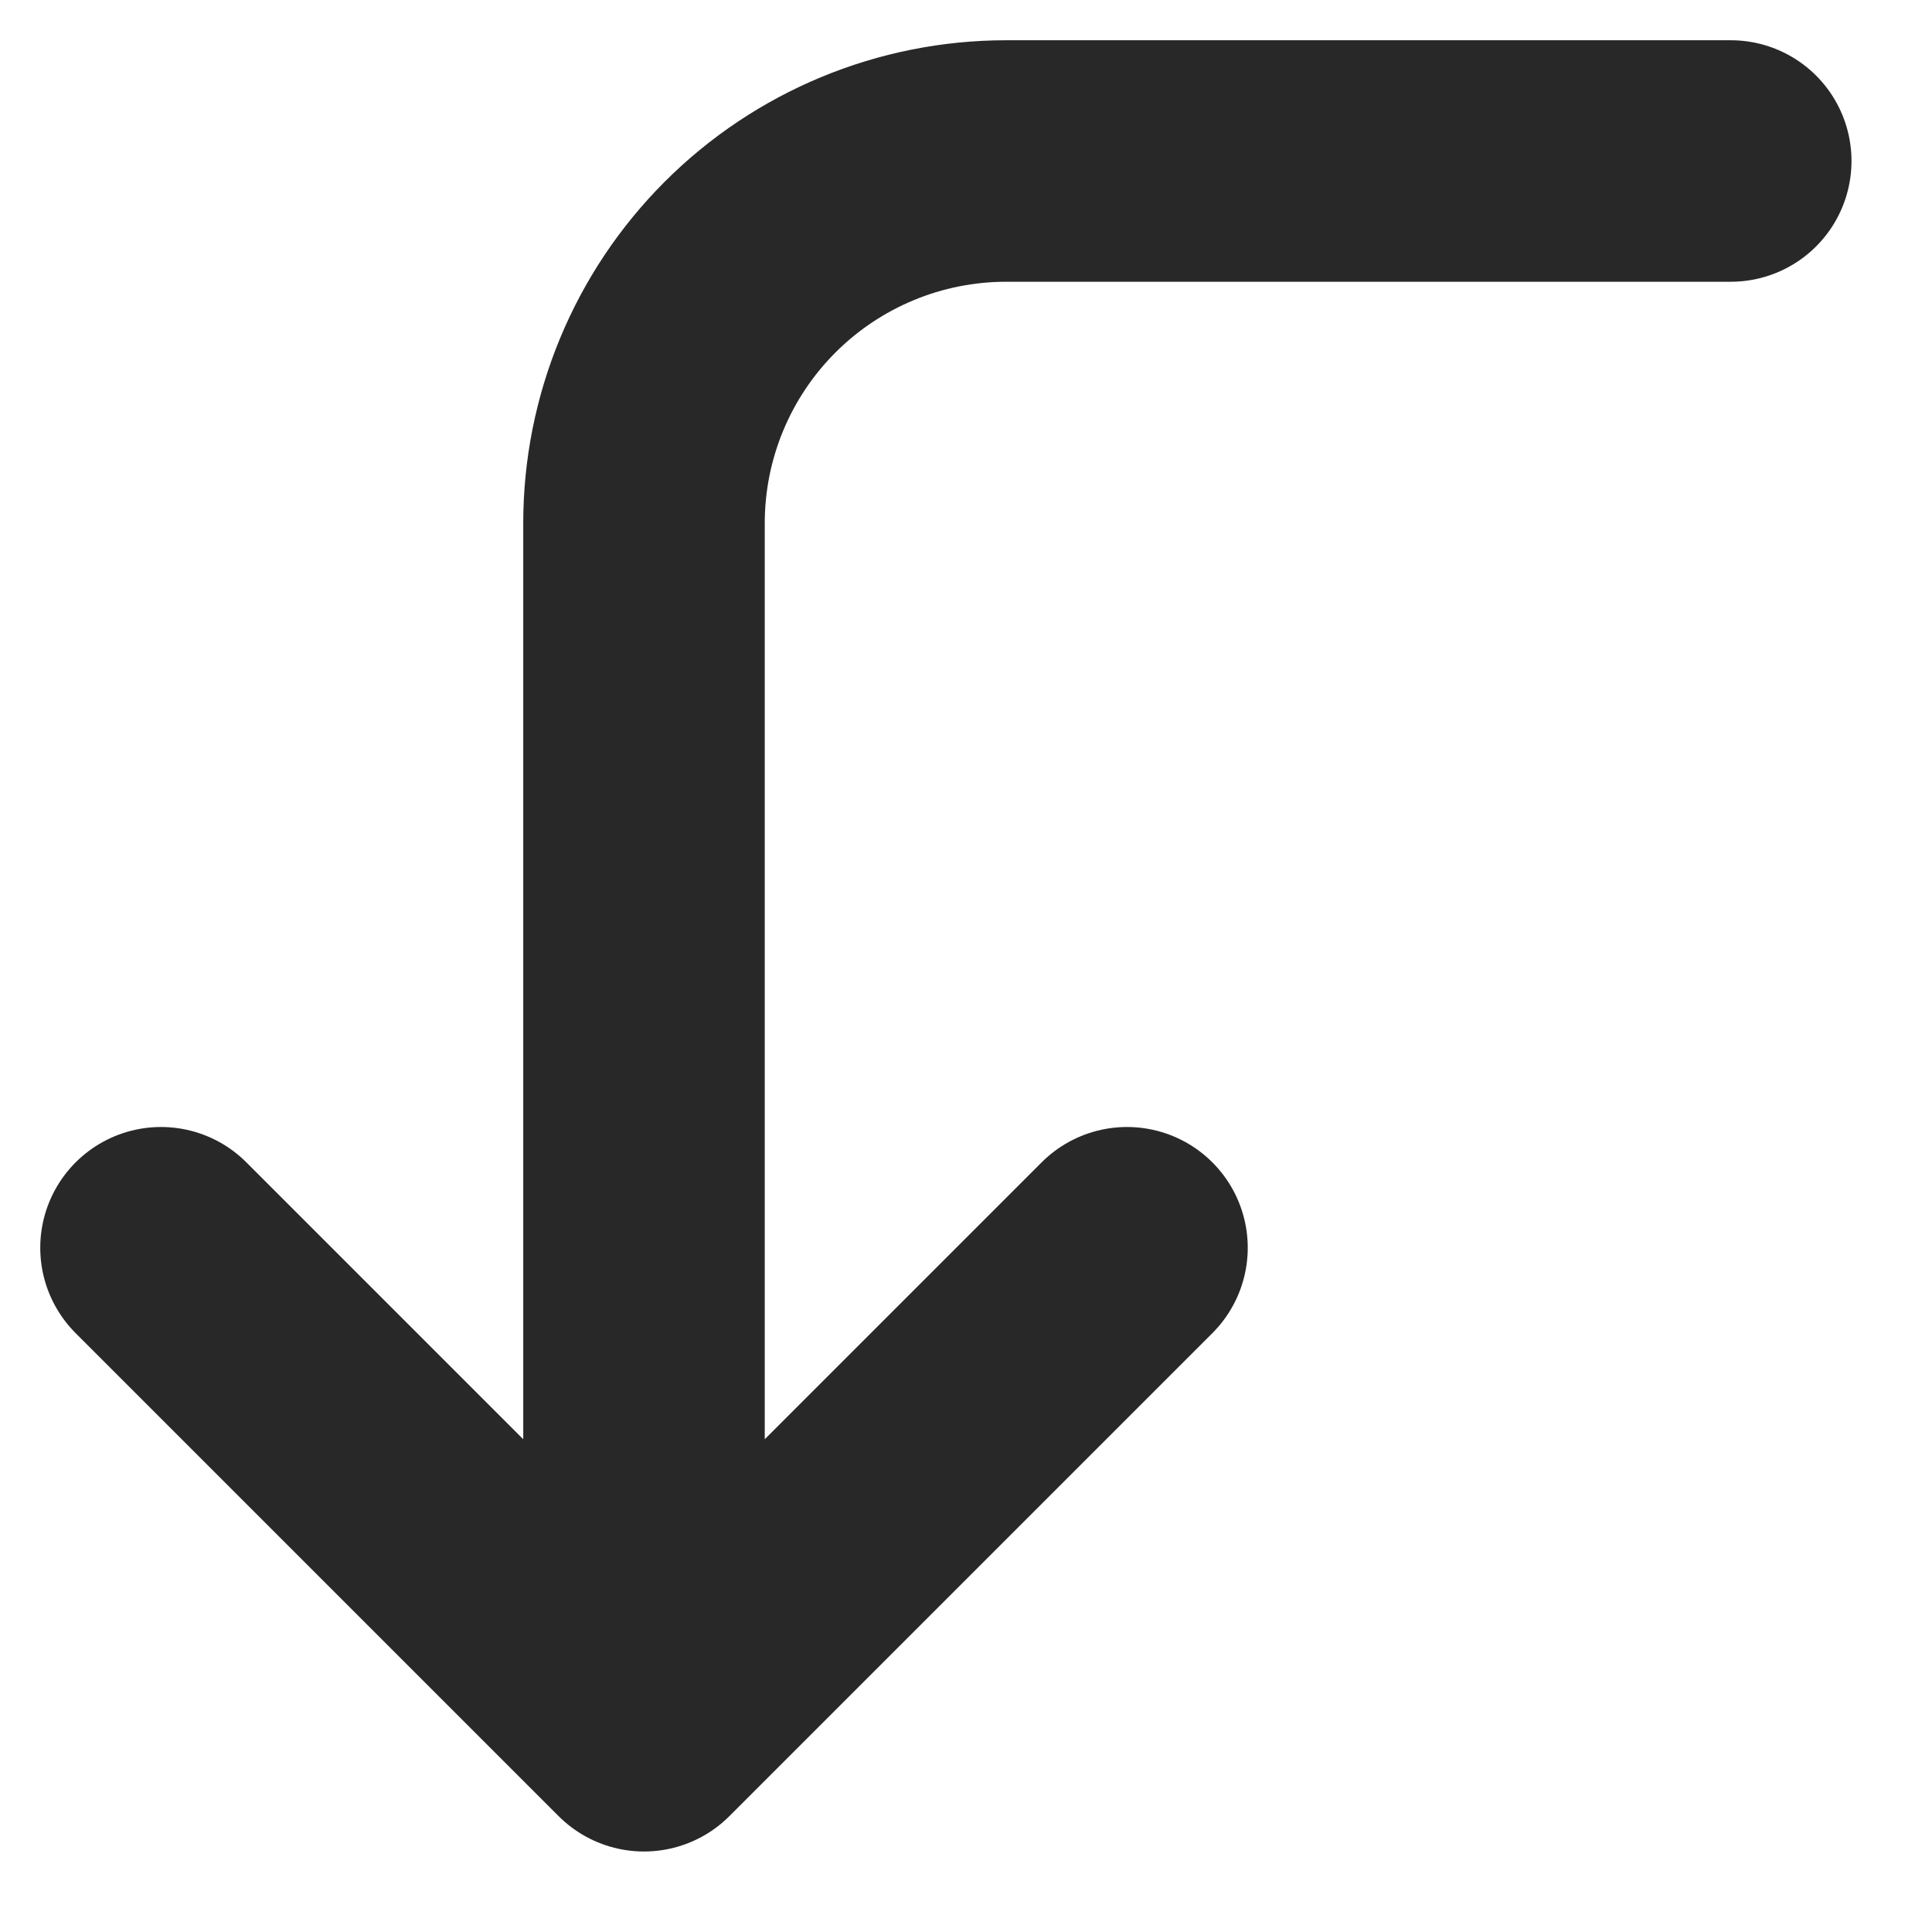 <?xml version="1.0" encoding="utf-8"?>
<svg xmlns="http://www.w3.org/2000/svg" fill="none" height="100%" overflow="visible" preserveAspectRatio="none" style="display: block;" viewBox="0 0 12 12" width="100%">
<path d="M10.75 1H6.25C5.653 1 5.081 1.237 4.659 1.659C4.237 2.081 4 2.653 4 3.25V10.75M4 10.75L1 7.75M4 10.75L7 7.75" id="Vector" stroke="#282828" stroke-linecap="round" stroke-width="1.5"/>
</svg>